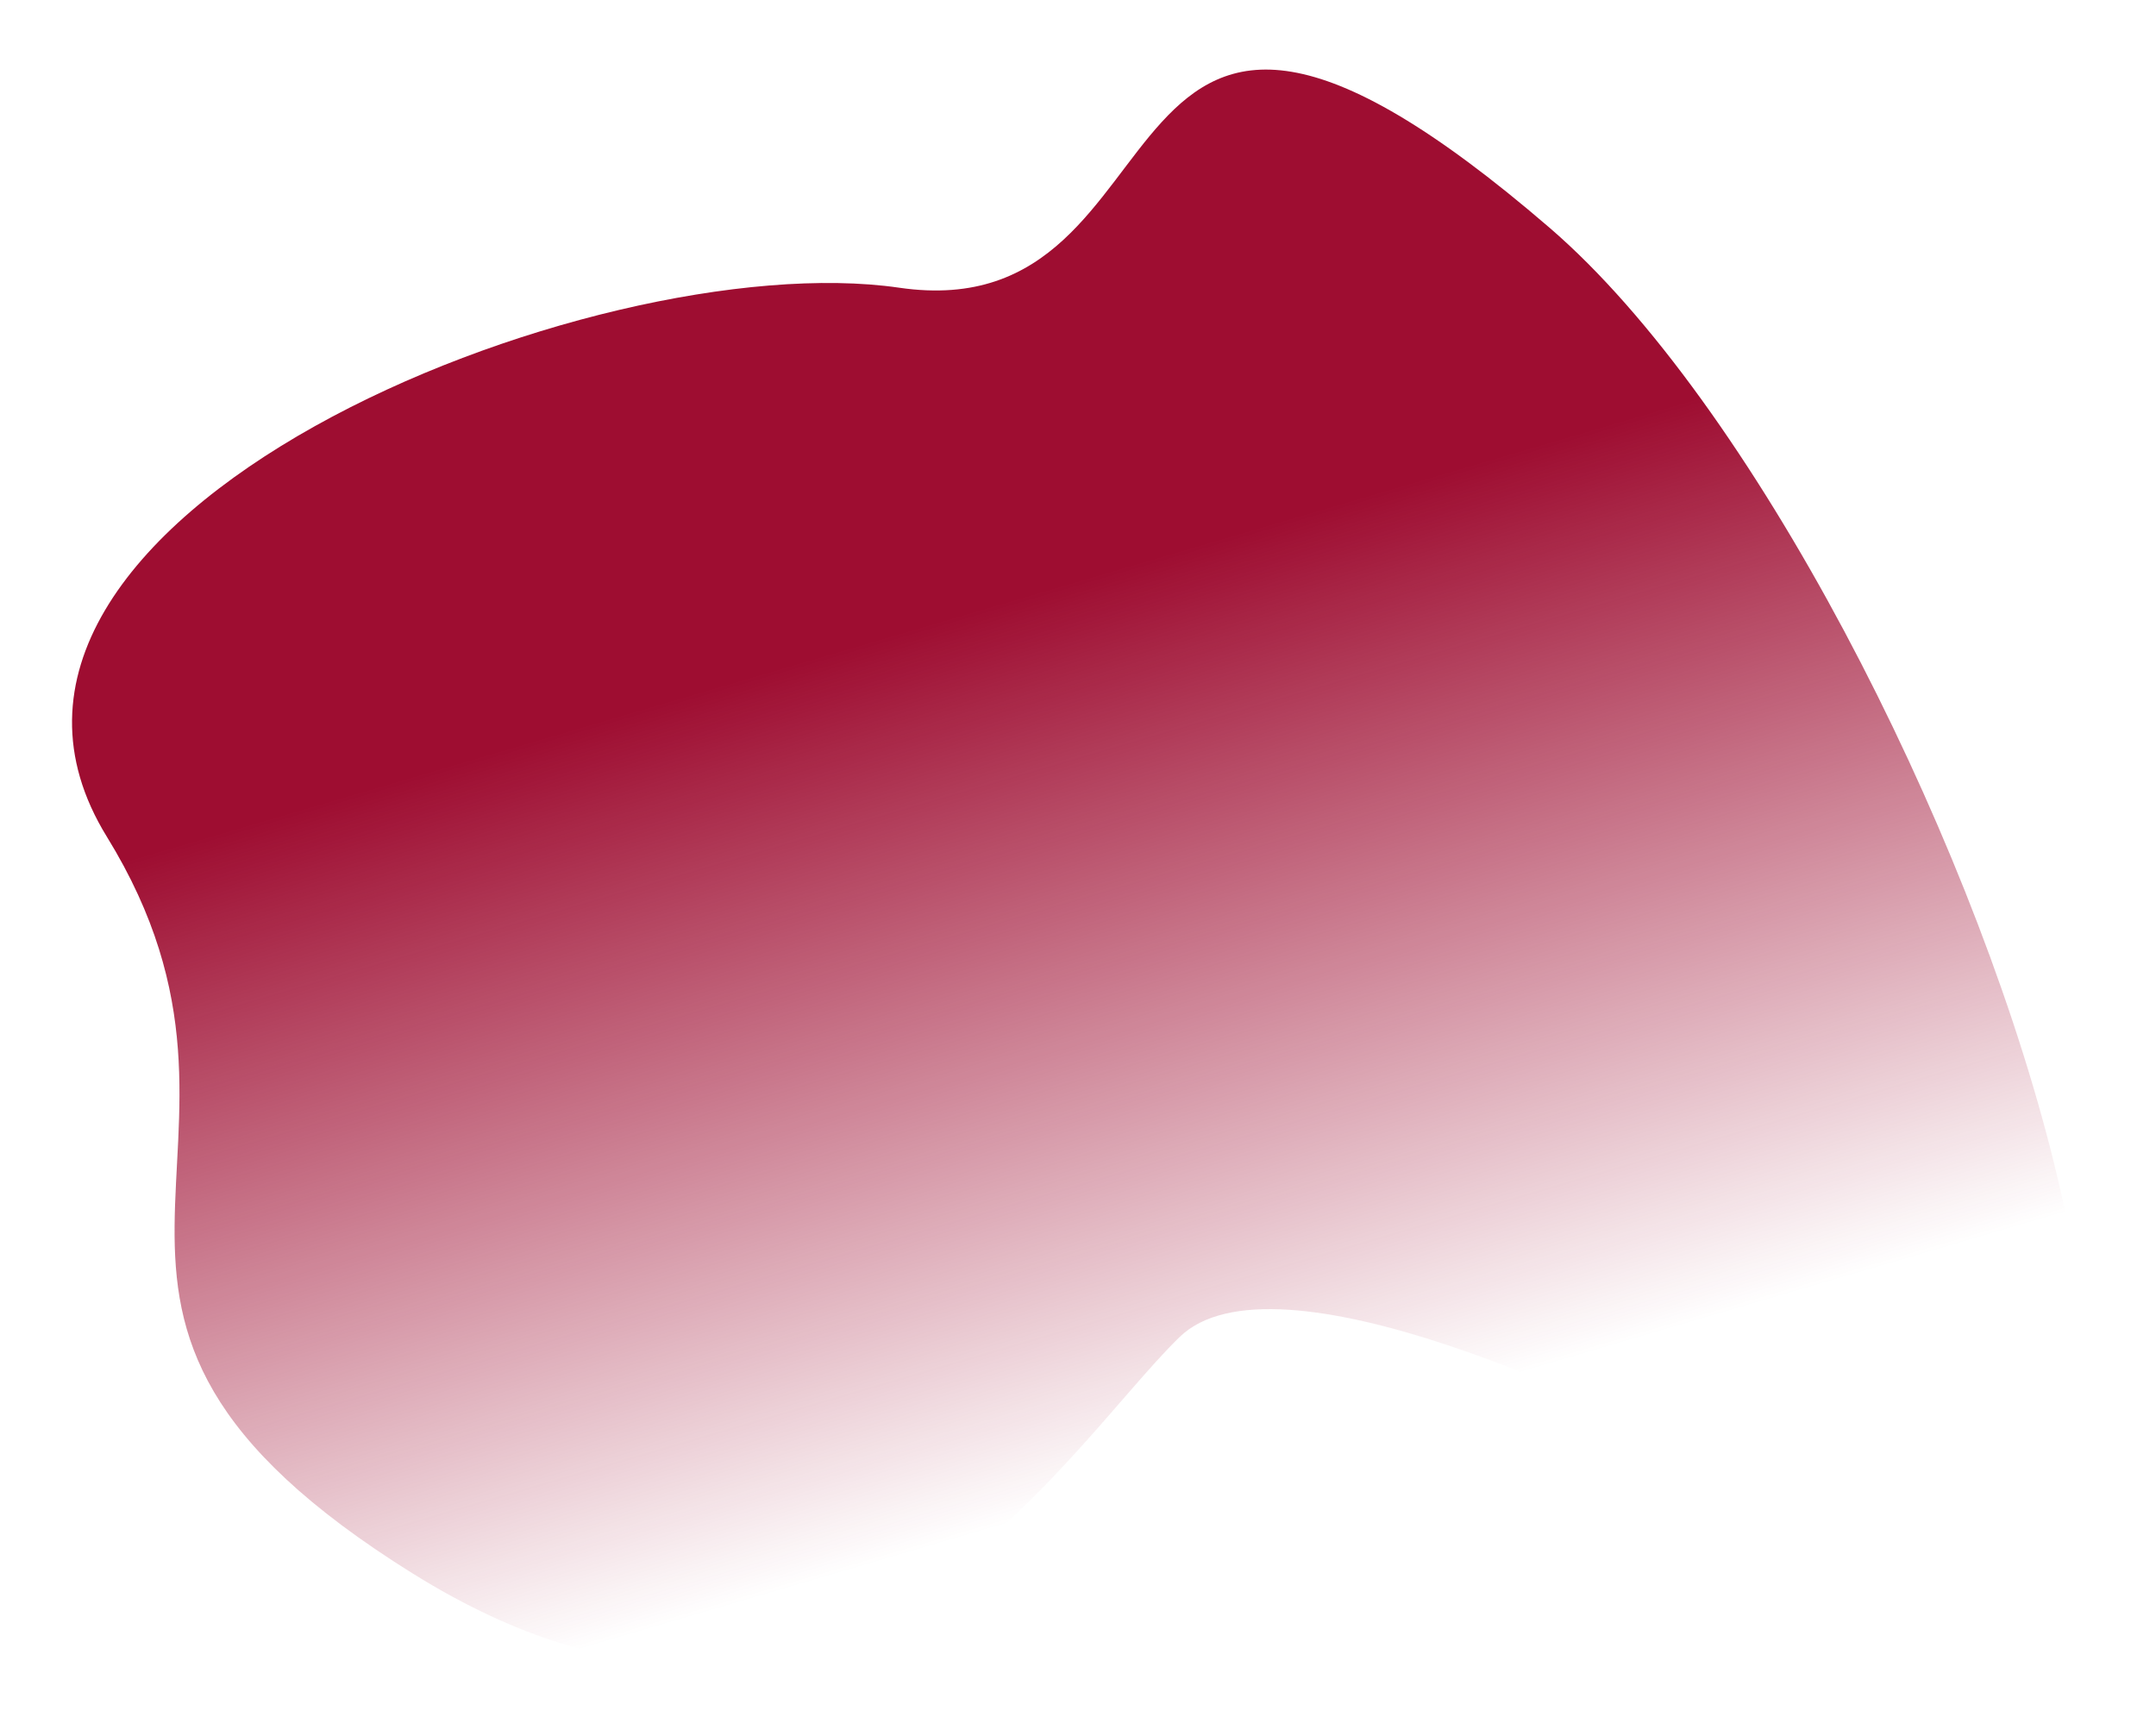 <?xml version="1.0" encoding="UTF-8"?> <svg xmlns="http://www.w3.org/2000/svg" width="852" height="686" viewBox="0 0 852 686" fill="none"><g filter="url(#filter0_f_264_8)"><path d="M466.106 528.401C503.258 492.288 635.111 553.179 696.394 588.138C952.129 755.876 772 227.5 612.411 90.053C425.724 -70.731 476.063 131.265 355.353 113.7C234.643 96.136 -35.311 204.805 42.229 330.66C119.769 456.516 -4.203 517.482 163.064 621.789C330.332 726.095 419.665 573.543 466.106 528.401Z" fill="url(#paint0_linear_264_8)"></path></g><defs><filter id="filter0_f_264_8" x="0.964" y="-0.004" width="850.957" height="685.062" filterUnits="userSpaceOnUse" color-interpolation-filters="sRGB"><feFlood flood-opacity="0" result="BackgroundImageFix"></feFlood><feBlend mode="normal" in="SourceGraphic" in2="BackgroundImageFix" result="shape"></feBlend><feGaussianBlur stdDeviation="13.75" result="effect1_foregroundBlur_264_8"></feGaussianBlur></filter><linearGradient id="paint0_linear_264_8" x1="253.628" y1="176.966" x2="380.368" y2="607.664" gradientUnits="userSpaceOnUse"><stop offset="0.22" stop-color="#9E0D31"></stop><stop offset="1" stop-color="#9E0D31" stop-opacity="0"></stop></linearGradient></defs></svg> 